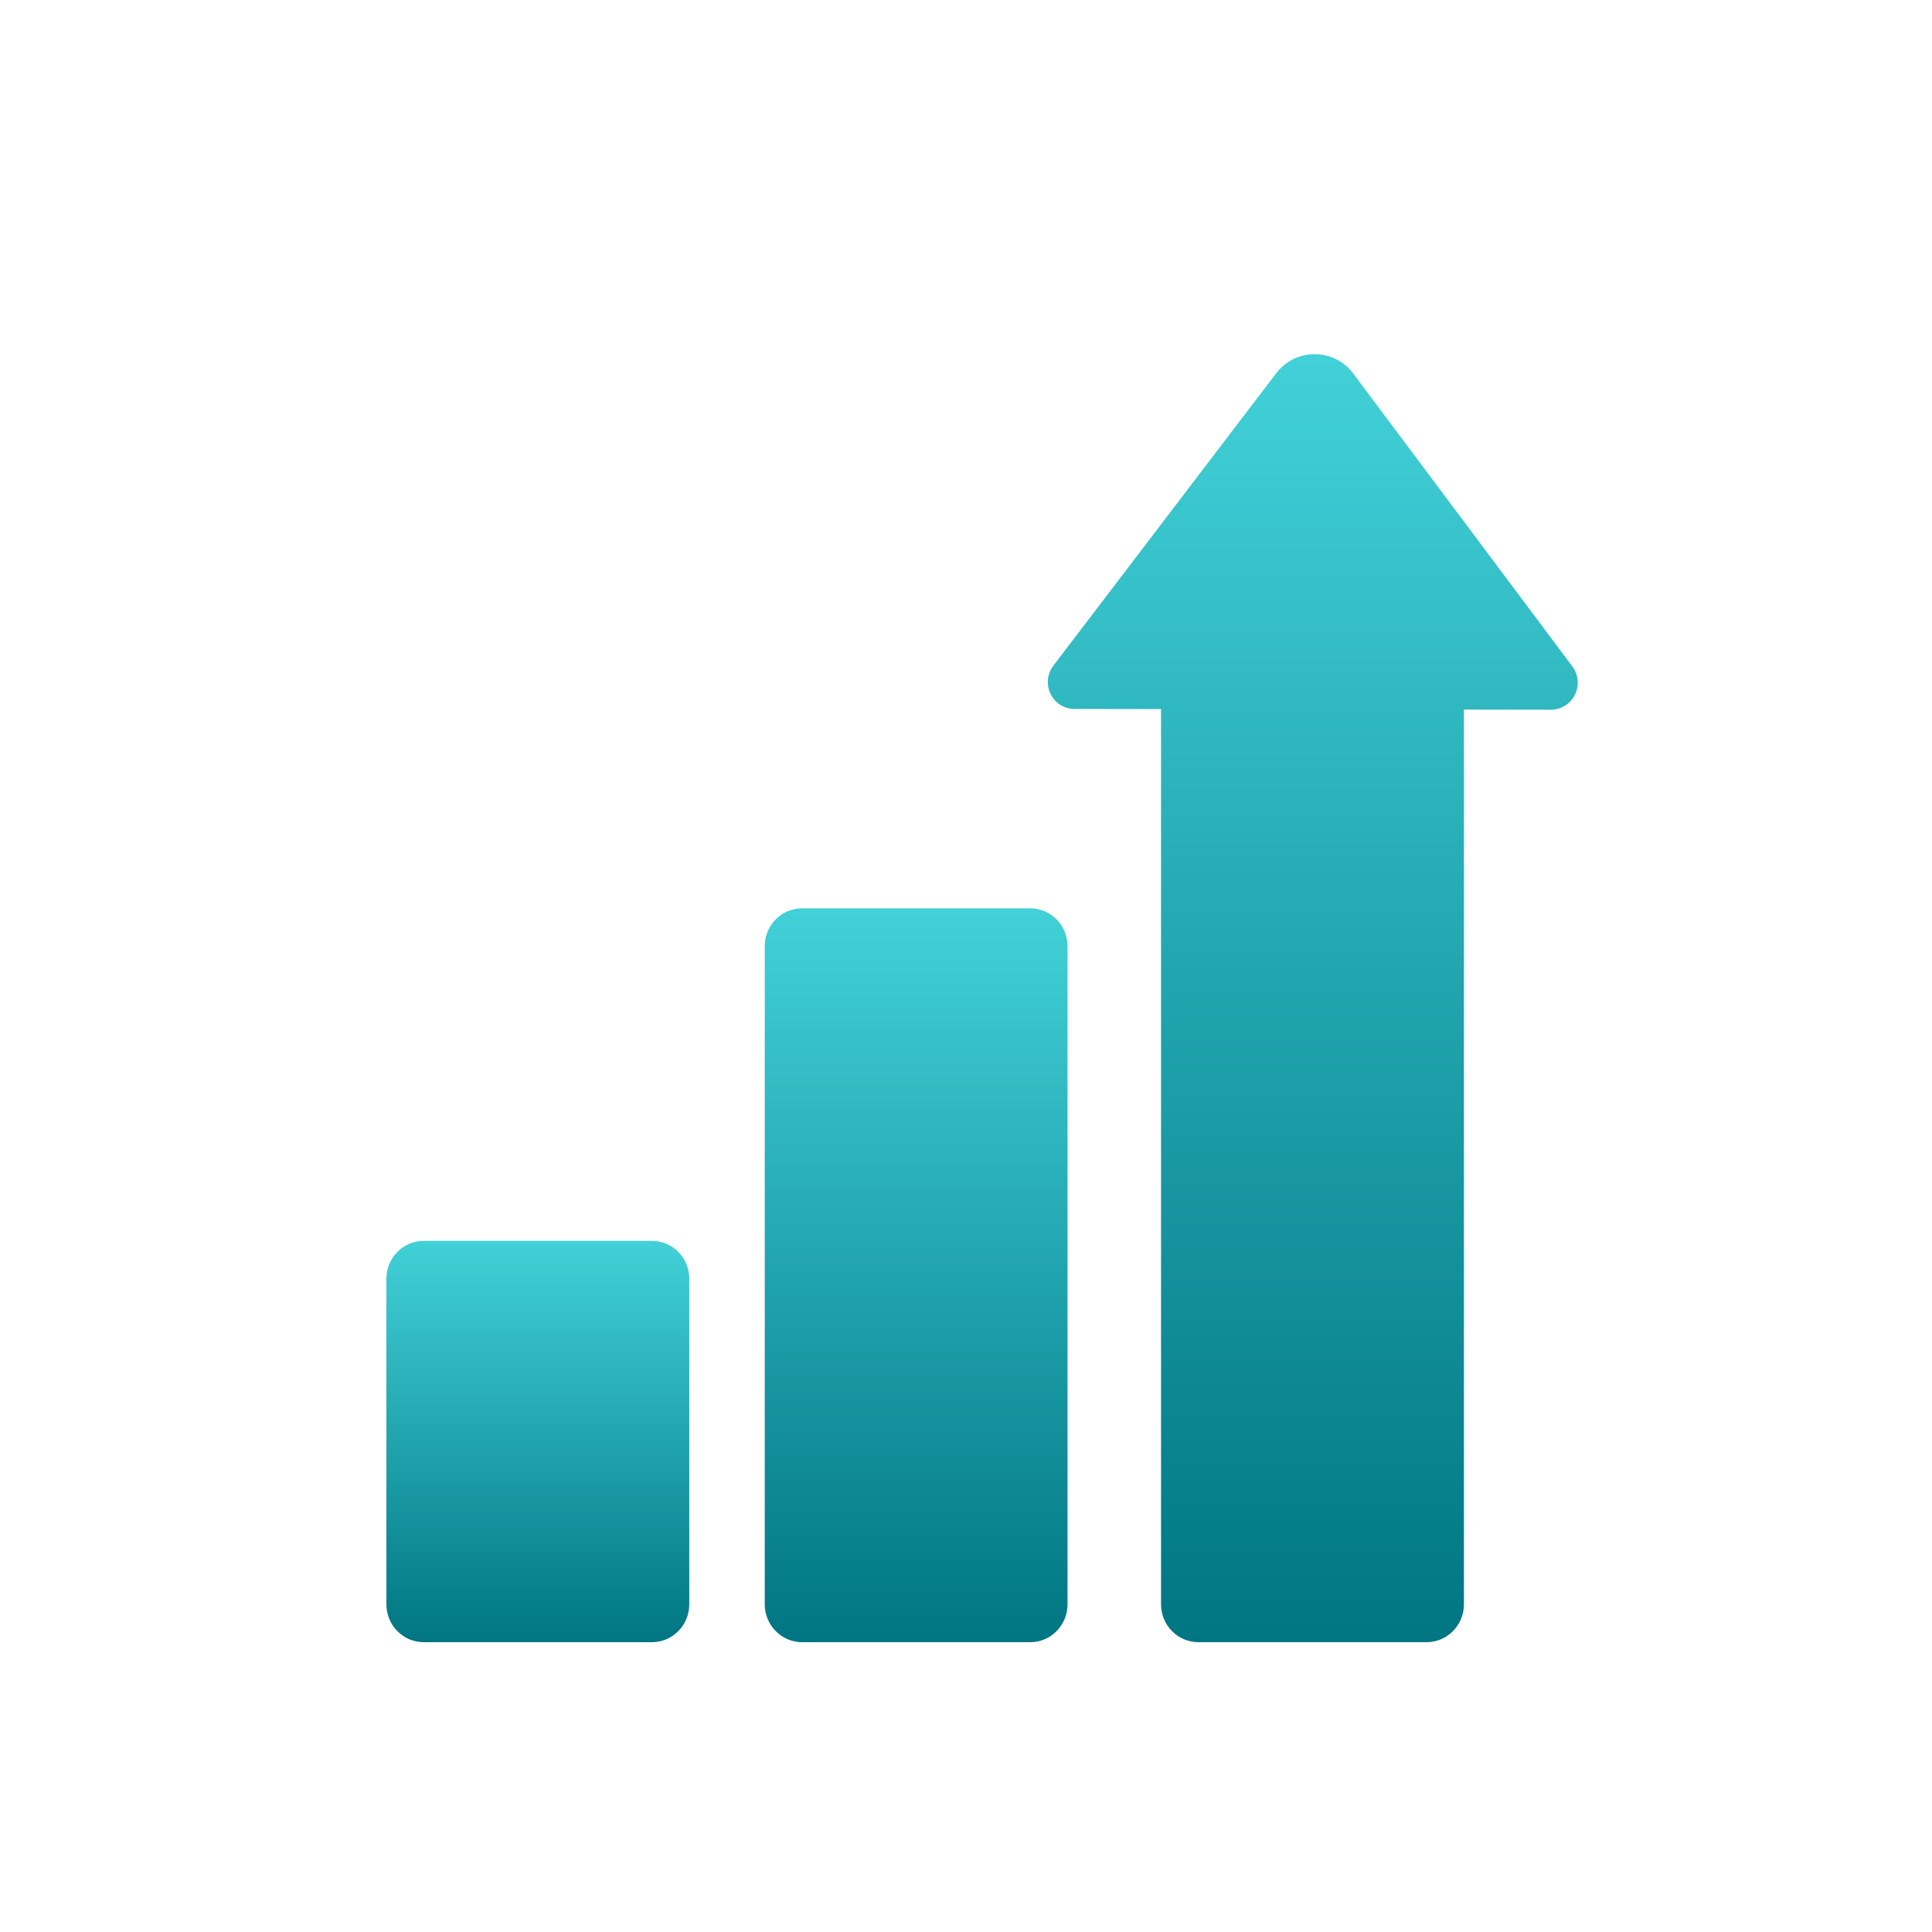 <svg width="60" height="60" viewBox="0 0 60 60" fill="none" xmlns="http://www.w3.org/2000/svg">
<path d="M48.829 20.694L42.03 11.606C41.748 11.224 41.305 11 40.833 11C40.364 10.996 39.918 11.216 39.632 11.594L32.715 20.671C32.52 20.922 32.486 21.265 32.627 21.551C32.764 21.836 33.054 22.017 33.367 22.017L36.057 22.021V49.824C36.057 50.472 36.576 51 37.22 51H44.301C44.941 51 45.464 50.475 45.464 49.824V22.037L48.166 22.041C48.482 22.041 48.768 21.859 48.909 21.578C49.054 21.288 49.02 20.949 48.829 20.694Z" fill="url(#paint0_linear_6903_6548)"/>
<path d="M33.153 29.382C33.153 28.734 32.634 28.209 31.994 28.209H24.912C24.268 28.209 23.75 28.734 23.75 29.382V49.823C23.75 50.471 24.268 51 24.912 51H31.994C32.634 51 33.153 50.475 33.153 49.823V29.382Z" fill="url(#paint1_linear_6903_6548)"/>
<path d="M20.244 38.536H13.162C12.518 38.536 12 39.061 12 39.713V49.824C12 50.472 12.518 51 13.162 51H20.244C20.884 51 21.406 50.475 21.406 49.824V39.713C21.406 39.061 20.888 38.536 20.244 38.536Z" fill="url(#paint2_linear_6903_6548)"/>
<defs>
<linearGradient id="paint0_linear_6903_6548" x1="40.77" y1="11" x2="40.77" y2="51" gradientUnits="userSpaceOnUse">
<stop stop-color="#42D1D8"/>
<stop offset="1" stop-color="#007682"/>
</linearGradient>
<linearGradient id="paint1_linear_6903_6548" x1="28.451" y1="28.209" x2="28.451" y2="51" gradientUnits="userSpaceOnUse">
<stop stop-color="#42D1D8"/>
<stop offset="1" stop-color="#007682"/>
</linearGradient>
<linearGradient id="paint2_linear_6903_6548" x1="16.703" y1="38.536" x2="16.703" y2="51" gradientUnits="userSpaceOnUse">
<stop stop-color="#42D1D8"/>
<stop offset="1" stop-color="#007682"/>
</linearGradient>
</defs>
</svg>
